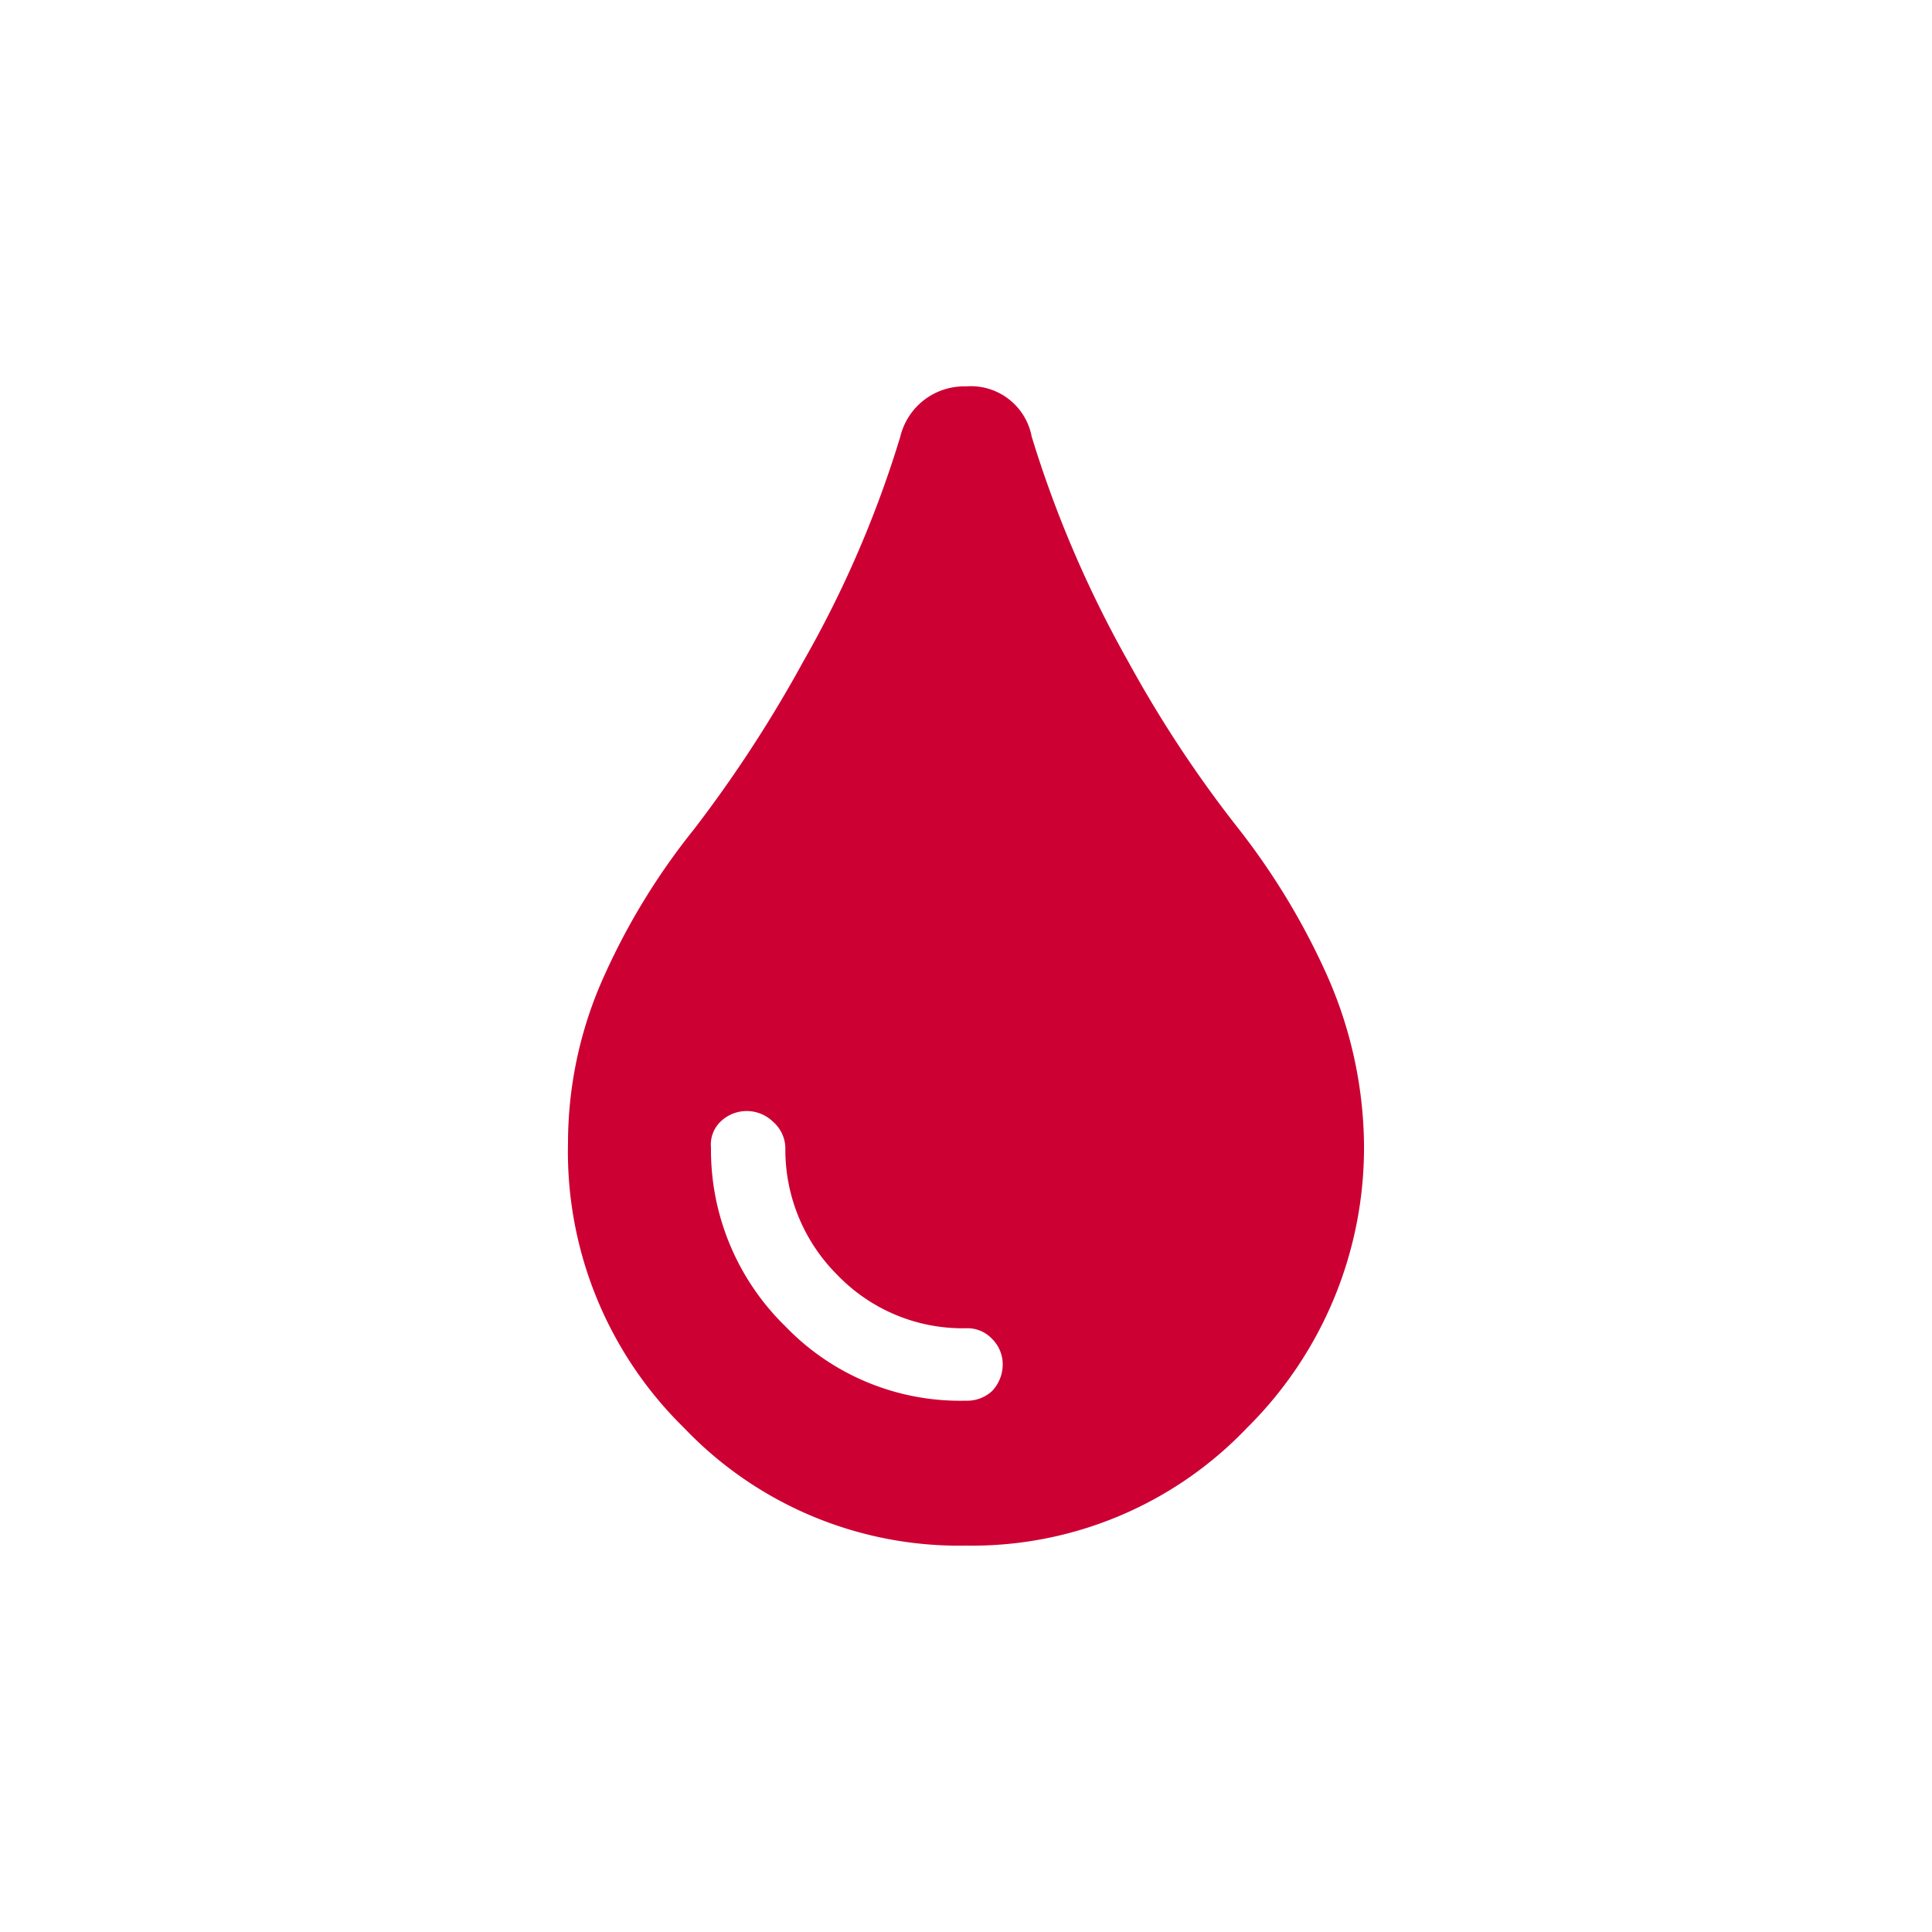 <svg id="レイヤー_1" data-name="レイヤー 1" xmlns="http://www.w3.org/2000/svg" width="20" height="20" viewBox="0 0 20 20"><defs><style>.cls-1{fill:#c03;}</style></defs><path id="f104" class="cls-1" d="M10.68,4.52a11.73,11.73,0,0,0,1,2.33,12.47,12.47,0,0,0,1.15,1.74,7.3,7.3,0,0,1,.9,1.49,4.42,4.42,0,0,1,.39,1.75,4.08,4.08,0,0,1-1.21,2.95A3.93,3.93,0,0,1,10,16a3.93,3.93,0,0,1-2.92-1.22,4,4,0,0,1-1.2-2.95,4.2,4.2,0,0,1,.38-1.74,7,7,0,0,1,.92-1.5A13.46,13.46,0,0,0,8.32,6.84a11.29,11.29,0,0,0,1-2.32A.68.68,0,0,1,10,4,.64.64,0,0,1,10.68,4.52ZM10,14.5a.38.38,0,0,0,.27-.1.4.4,0,0,0,.11-.27.37.37,0,0,0-.11-.27.35.35,0,0,0-.27-.11,1.8,1.8,0,0,1-1.33-.55,1.83,1.83,0,0,1-.54-1.32A.37.37,0,0,0,8,11.61a.39.39,0,0,0-.54,0,.33.33,0,0,0-.1.27,2.55,2.55,0,0,0,.77,1.85A2.51,2.51,0,0,0,10,14.5Z"/></svg>
